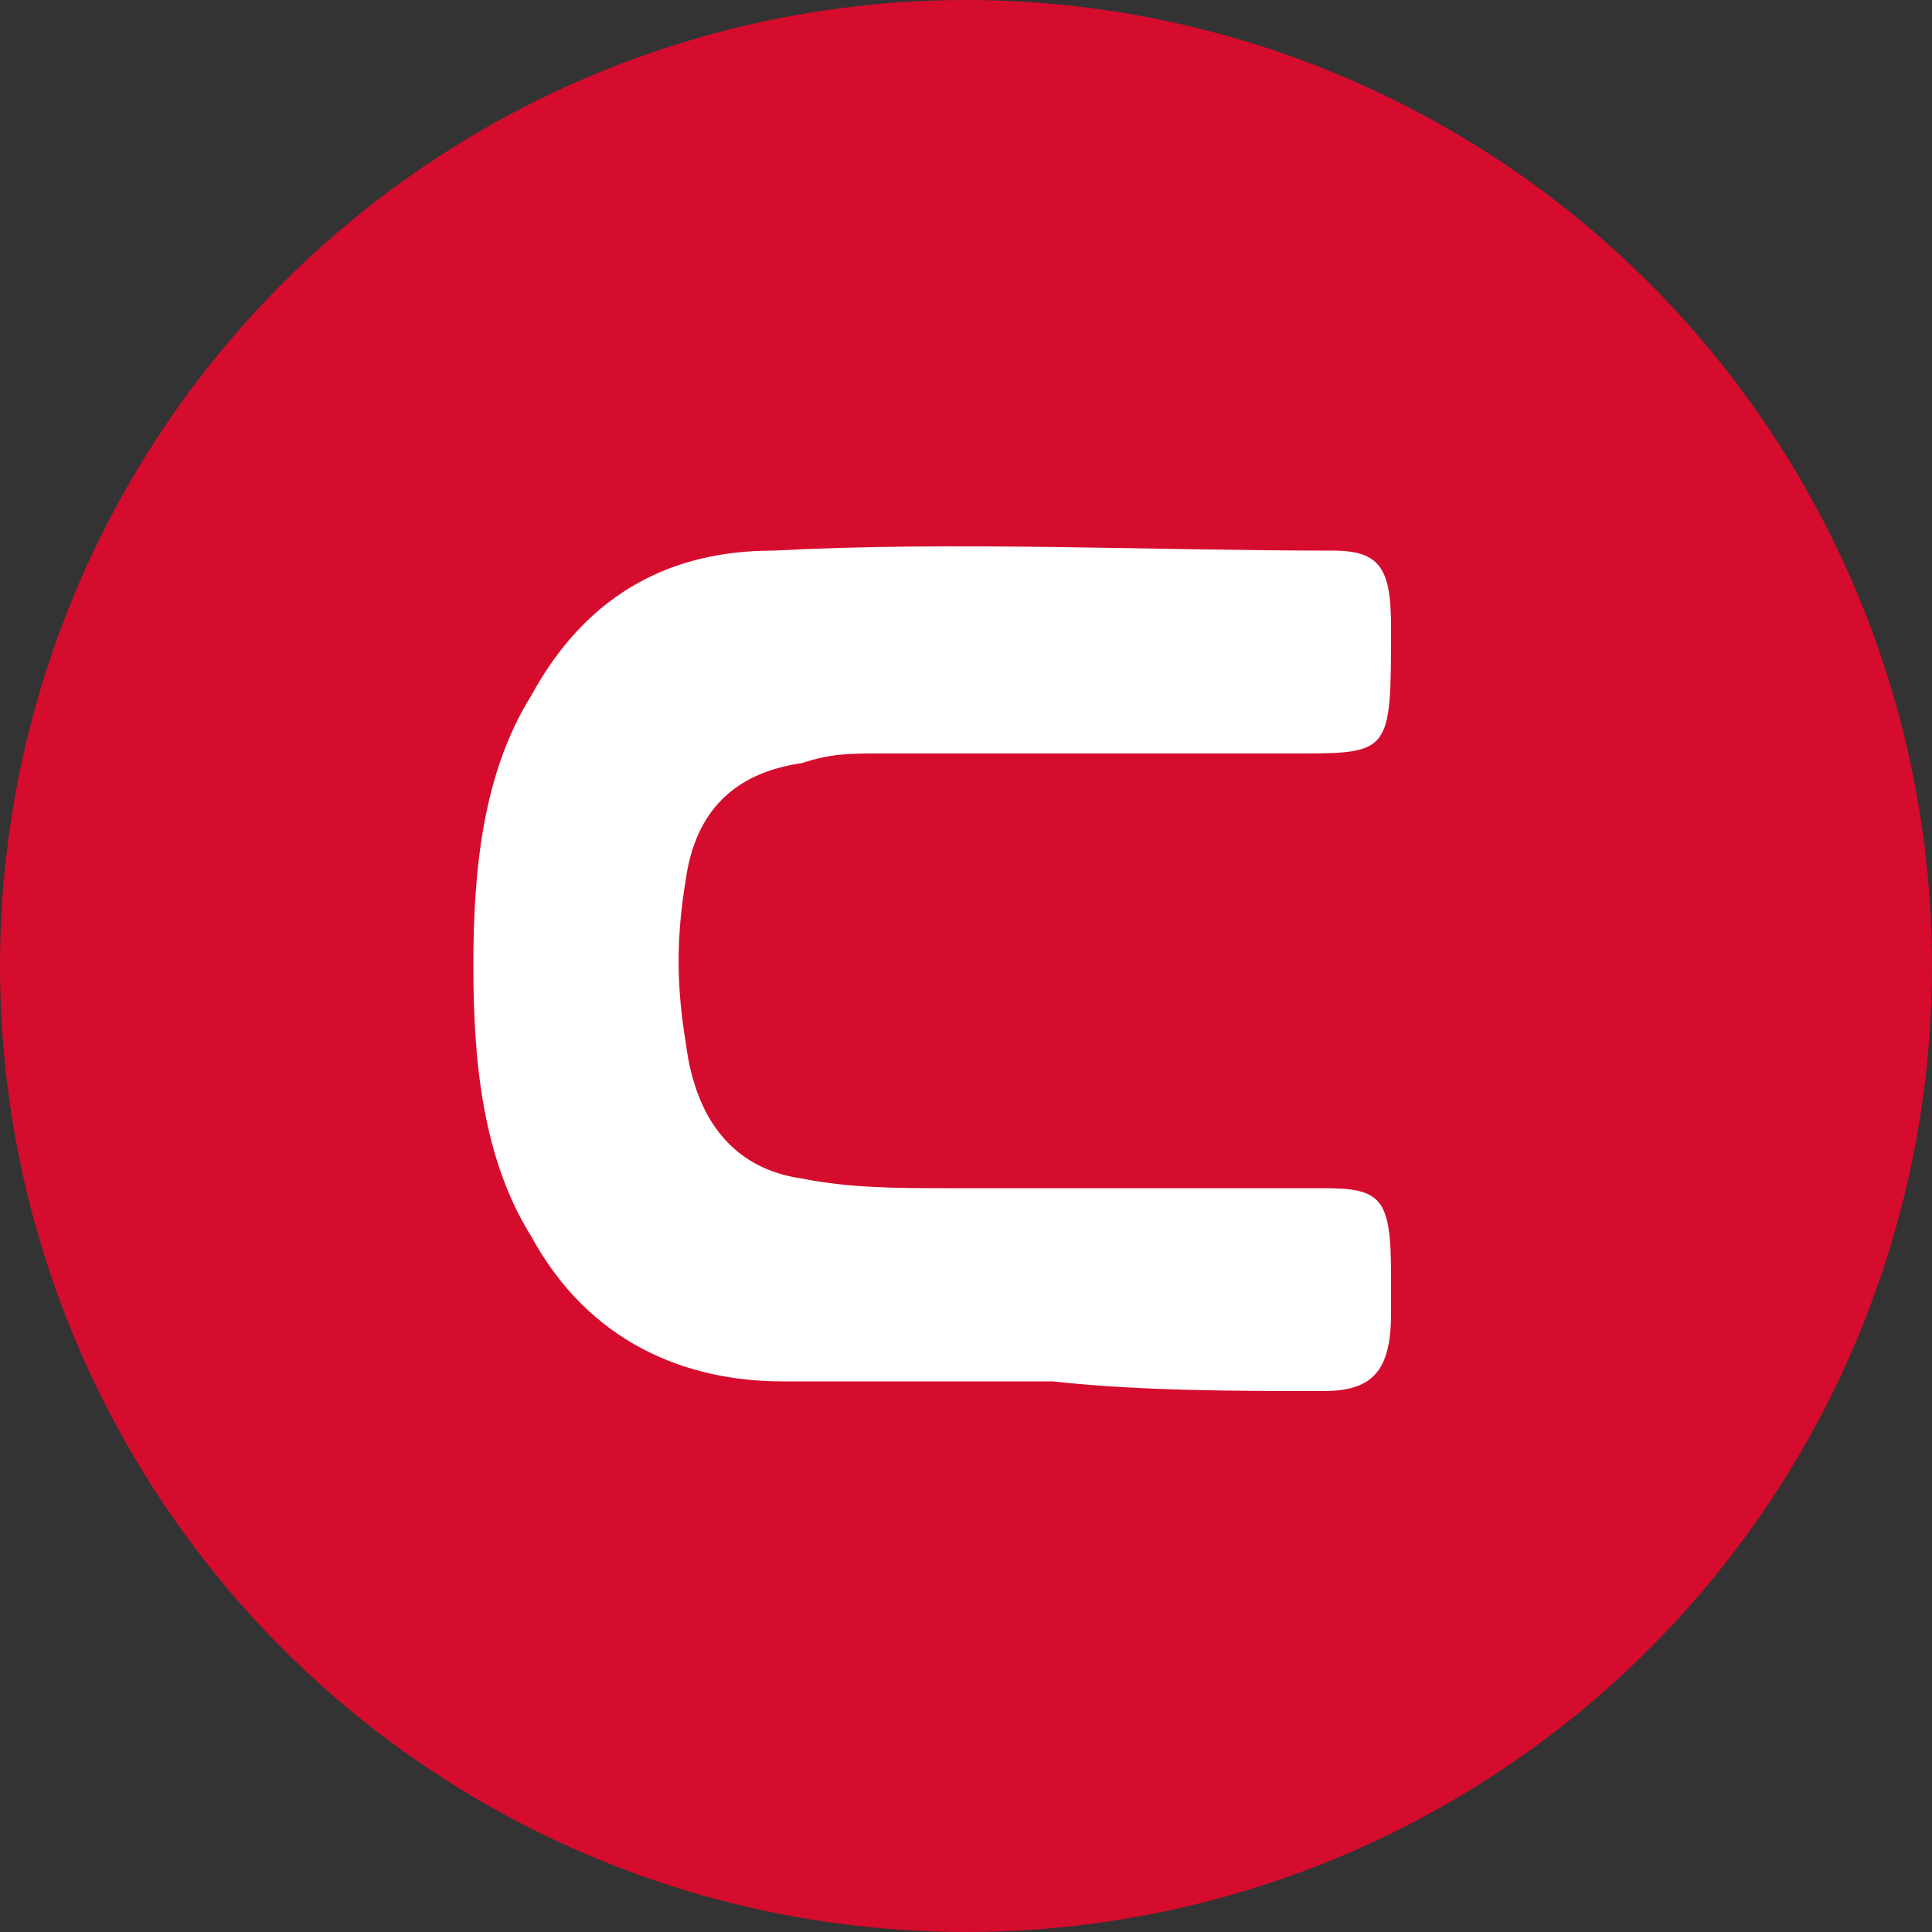 <svg version="1" xmlns="http://www.w3.org/2000/svg" viewBox="0 0 20 20"><rect x="0" y="0" width="20" height="20" fill="#333333" stroke="none"/><circle fill="#D50C2D" cx="10" cy="10" r="10"/><path fill="#FFF" d="M10.9 14.3H8.1c-1 0-2-.4-2.6-1.5C5 12 4.9 11 4.9 10c0-1 .1-2 .6-2.8C6.1 6.1 7 5.7 8 5.7c1.9-.1 3.9 0 5.8 0 .5 0 .6.2.6.8 0 1.3 0 1.3-1 1.3H9.1c-.3 0-.5 0-.8.1-.7.1-1.1.5-1.2 1.2-.1.6-.1 1.1 0 1.7.1.8.5 1.3 1.2 1.4.5.1 1 .1 1.5.1h3.9c.6 0 .7.1.7.9v.4c0 .6-.2.8-.7.8-.9 0-1.9 0-2.8-.1z"/></svg>
